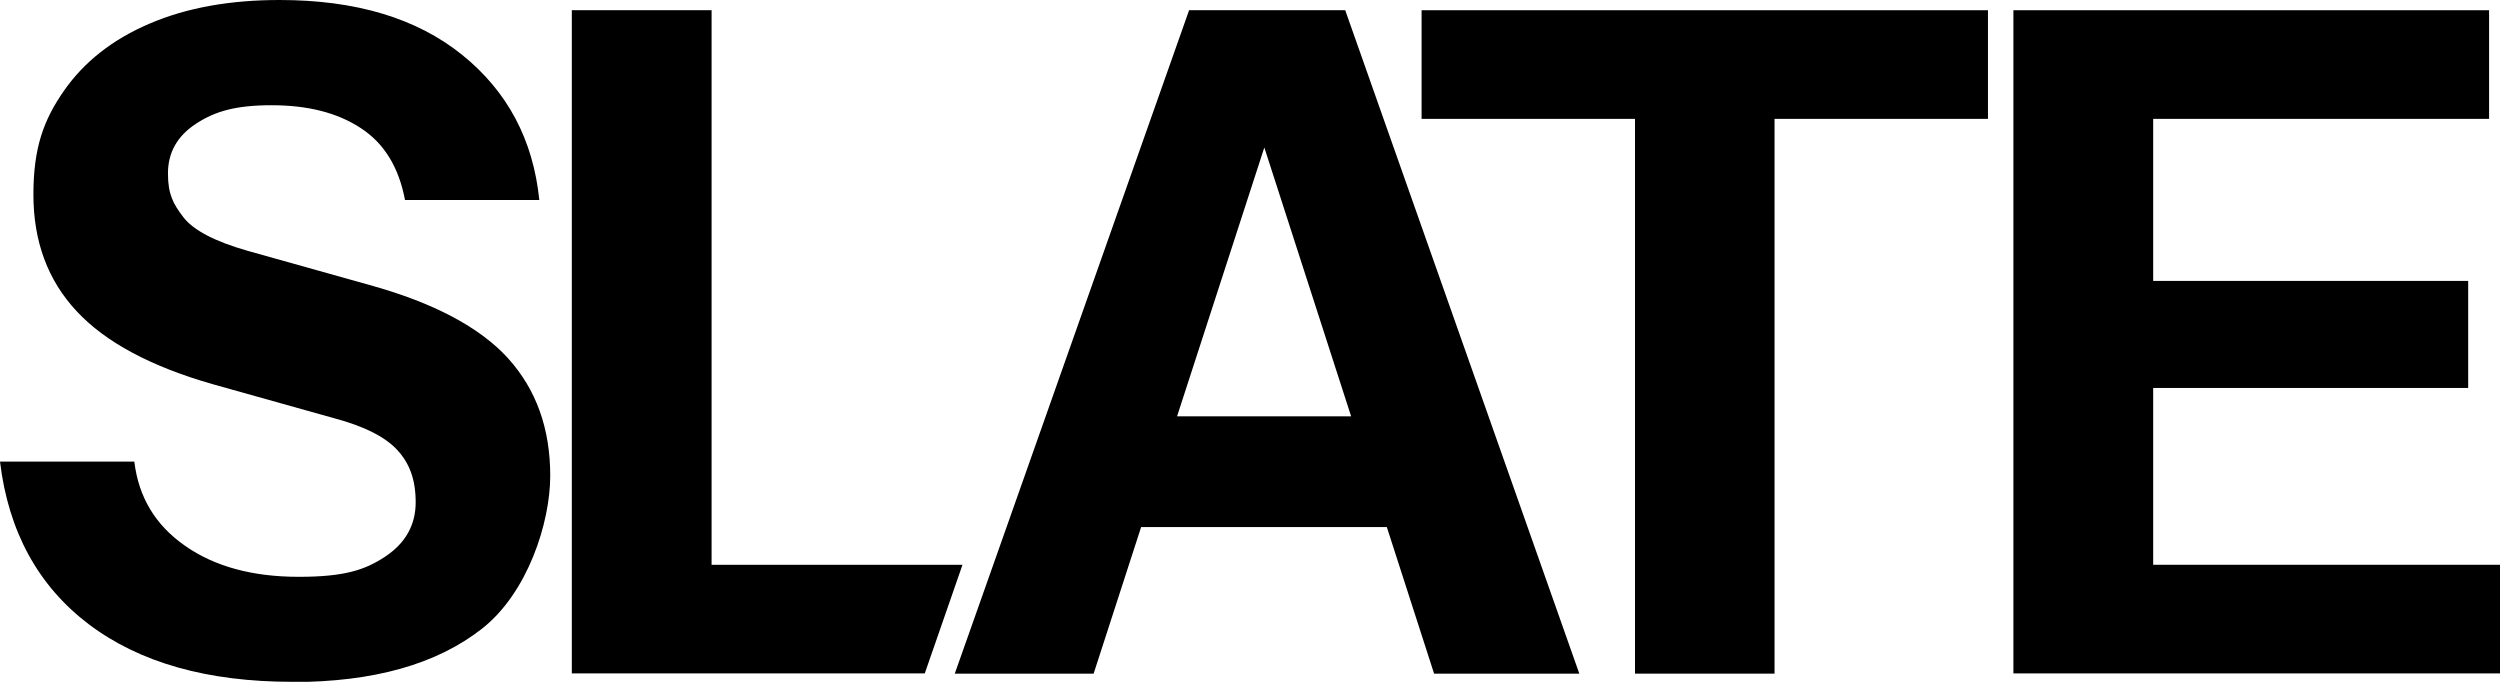 <?xml version="1.0" encoding="UTF-8"?>
<svg id="Layer_1" xmlns="http://www.w3.org/2000/svg" version="1.1" viewBox="0 0 1100 300">
  <path d="M128.6,300c-37.3,0-67.1-8.4-89.5-25.3C16.8,257.8,3.7,233.9,0,203.1h59.1c1.9,15.7,9.3,28,22.4,37.1,13,9.1,29.7,13.6,49.9,13.6s29.2-3,38.1-8.9c8.9-5.9,13.4-13.9,13.4-23.9s-2.7-17.1-8-22.9c-5.3-5.8-14.5-10.5-27.6-14l-53.5-15c-27.4-7.8-47.5-18.6-60.1-32.2-12.7-13.6-19-30.7-19-51.3s4.5-32.8,13.4-45.6c8.9-12.8,21.5-22.7,37.7-29.6C82.1,3.4,101.2,0,123,0c33.6,0,60.3,8,80.3,24.1,20,16.1,31.3,37.4,34,63.9h-59.1c-2.7-14.3-9.1-24.9-19.4-31.6-10.3-6.8-23.4-10.1-39.3-10.1s-24.9,2.7-33.2,8.1c-8.3,5.4-12.4,12.7-12.4,21.9s2.3,13.4,6.8,19.3c4.5,5.8,14,10.7,28.4,14.8l53.5,15c28.2,7.8,48.5,18.6,60.9,32.2,12.4,13.7,18.6,30.9,18.6,51.7s-10,51.6-30,67.3c-20,15.7-47.8,23.5-83.5,23.5Z" fill="currentColor"/>
  <polygon points="423.5 248.5 406.9 296.3 251.6 296.3 251.6 4.5 313.1 4.5 313.1 248.5 423.5 248.5" fill="currentColor"/>
  <path d="M591.9,4.5h-68.7l-86.2,244.1-16.9,47.8h61.1l20.9-64.5h108.1l20.8,64.5h63.9L591.9,4.5ZM517.9,183.2l38.4-118.3,38.2,118.3h-76.6Z" fill="currentColor"/>
  <path d="M719.4,296.4V52.3h-93.9V4.5h249.2v47.8h-93.9v244.1h-61.5Z" fill="currentColor"/>
  <polygon points="1100 248.5 1100 296.3 885.9 296.3 885.9 4.5 1095.2 4.5 1095.2 52.3 947.4 52.3 947.4 123.6 1086 123.6 1086 170.7 947.4 170.7 947.4 248.5 1100 248.5" fill="currentColor"/>
</svg>